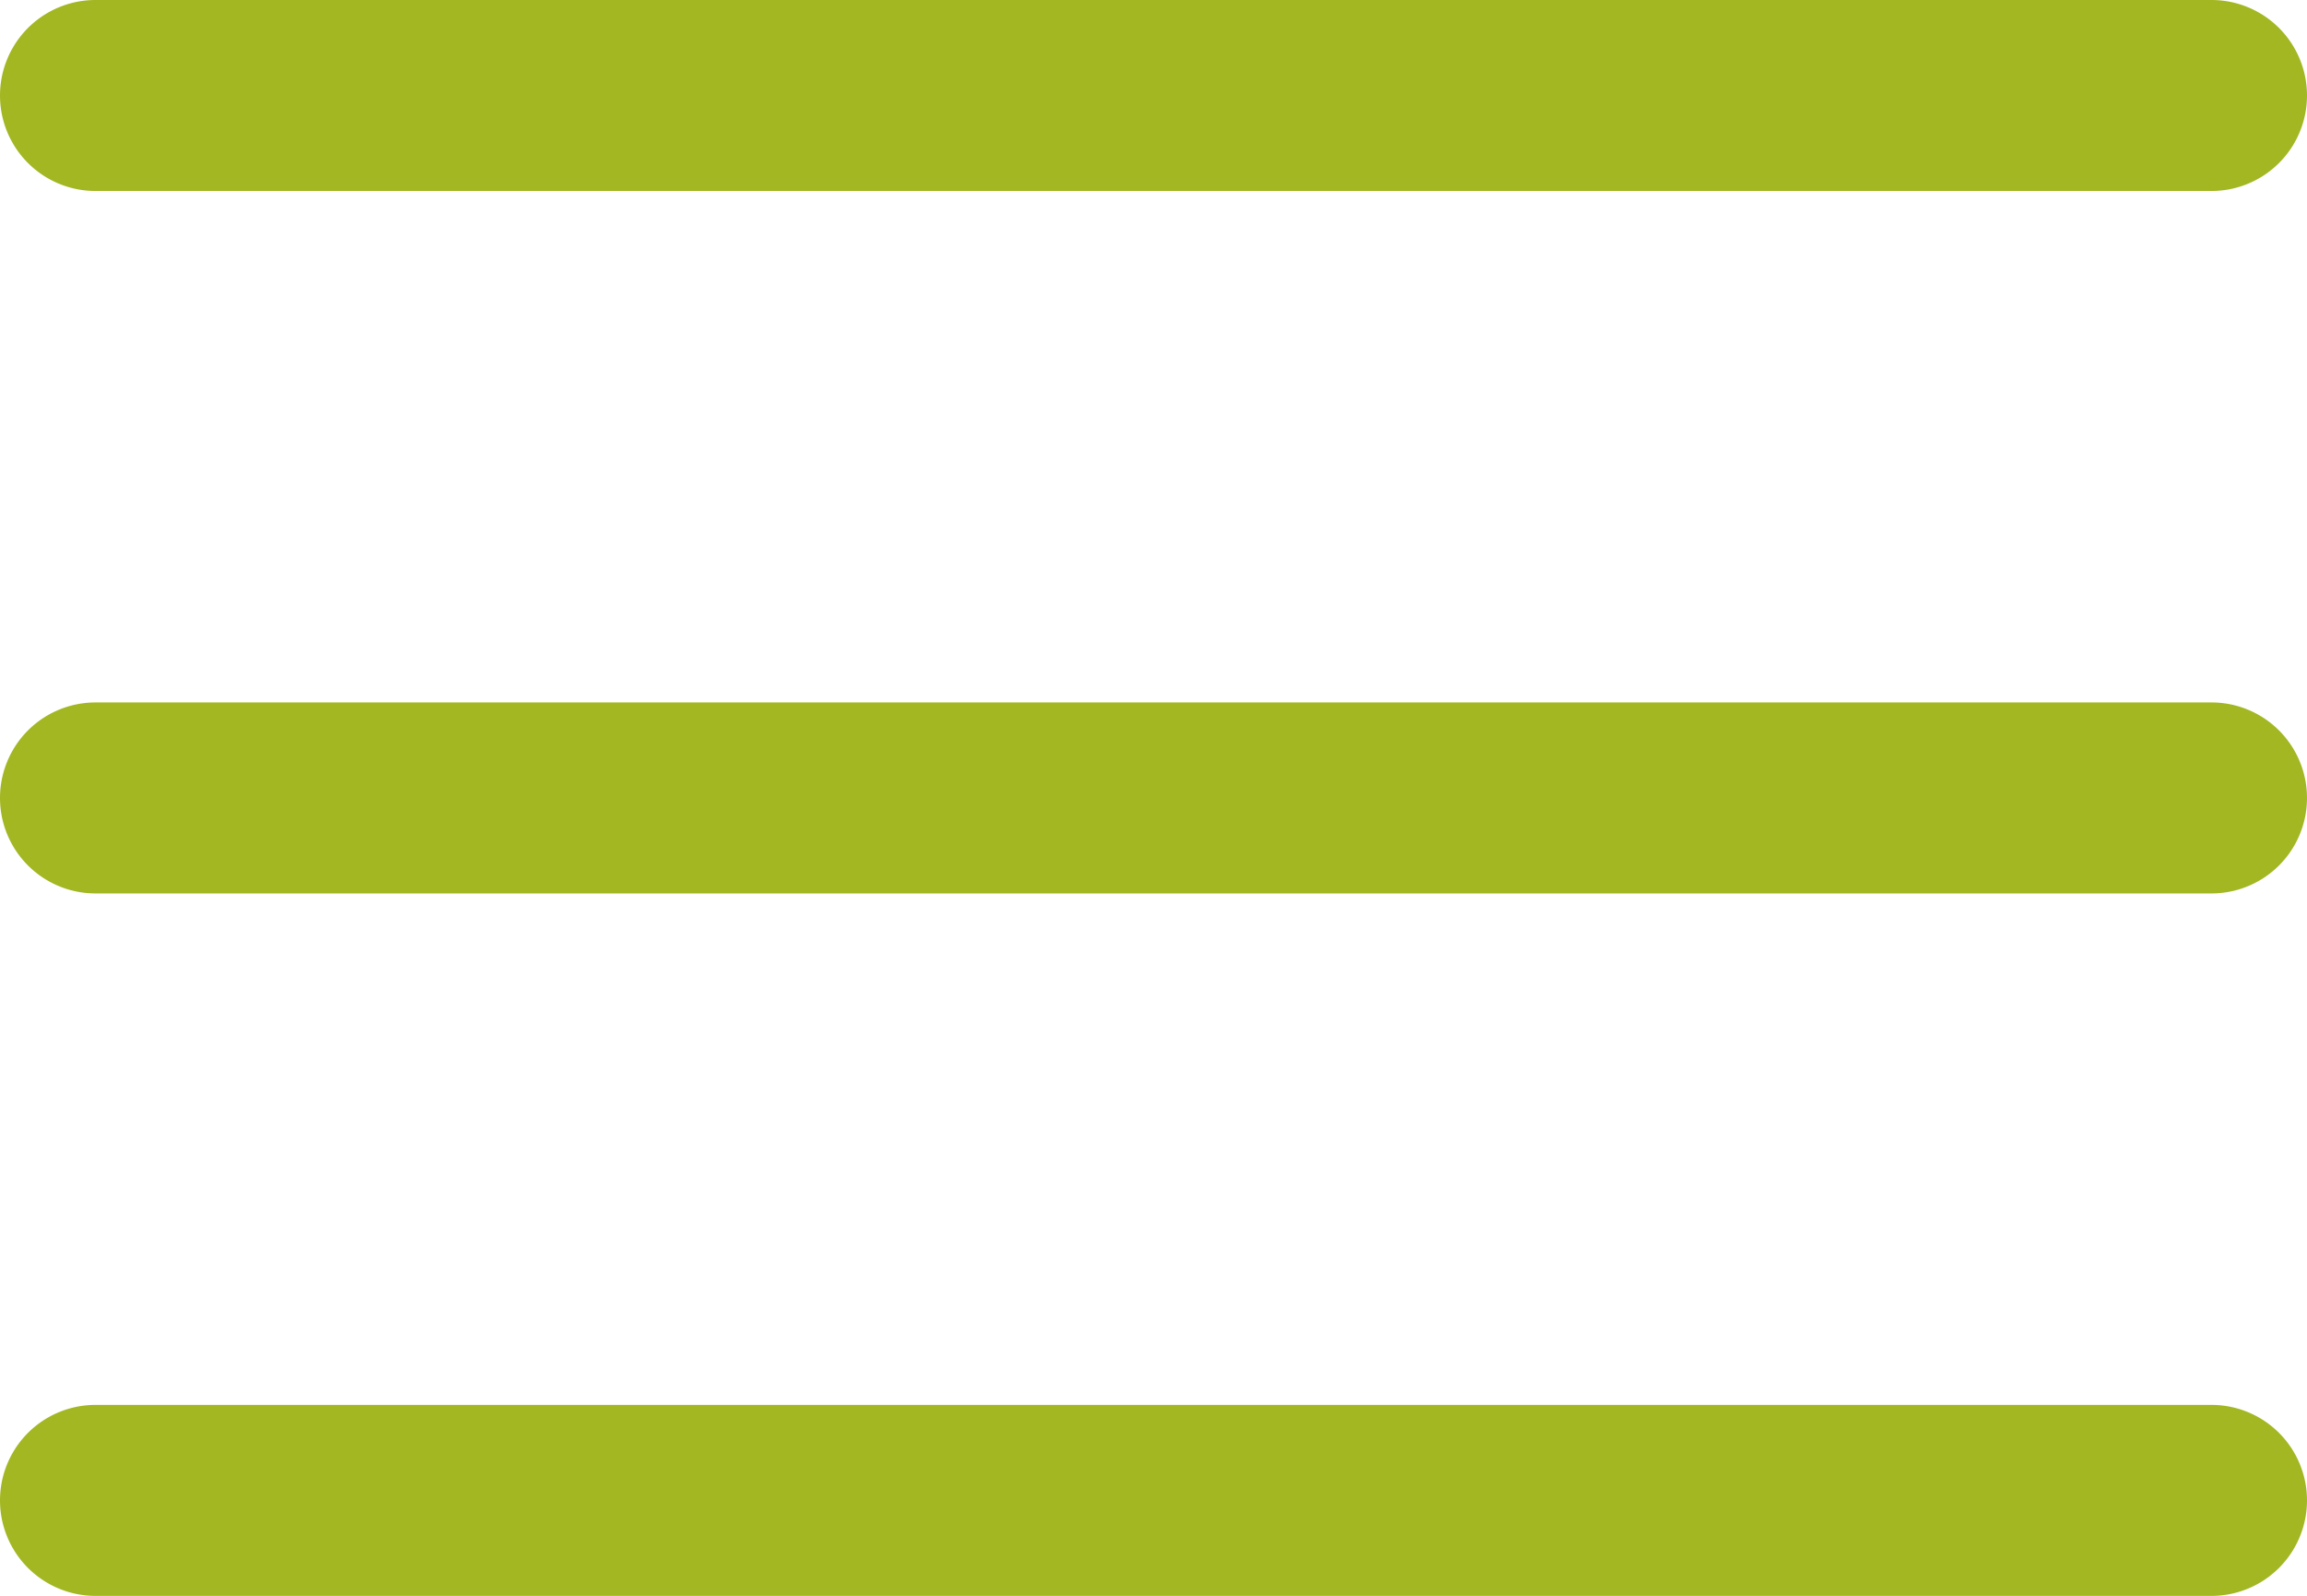 <svg xmlns="http://www.w3.org/2000/svg" viewBox="0 0 60.38 41.78"><defs><style>.cls-1{fill:#a3b723;}</style></defs><title>menuburger</title><g id="Layer_2" data-name="Layer 2"><g id="Layer_1-2" data-name="Layer 1"><line class="cls-1" x1="2.5" y1="20.89" x2="57.88" y2="20.89"/><path class="cls-1" d="M57.88,23.39H2.5a2.5,2.5,0,0,1,0-5H57.88a2.5,2.5,0,1,1,0,5Z"/><line class="cls-1" x1="2.5" y1="2.5" x2="57.88" y2="2.5"/><path class="cls-1" d="M57.88,5H2.5a2.5,2.5,0,0,1,0-5H57.88a2.5,2.5,0,0,1,0,5Z"/><line class="cls-1" x1="2.5" y1="39.28" x2="57.88" y2="39.28"/><path class="cls-1" d="M57.88,41.78H2.5a2.5,2.5,0,0,1,0-5H57.88a2.5,2.5,0,0,1,0,5Z"/></g></g></svg>